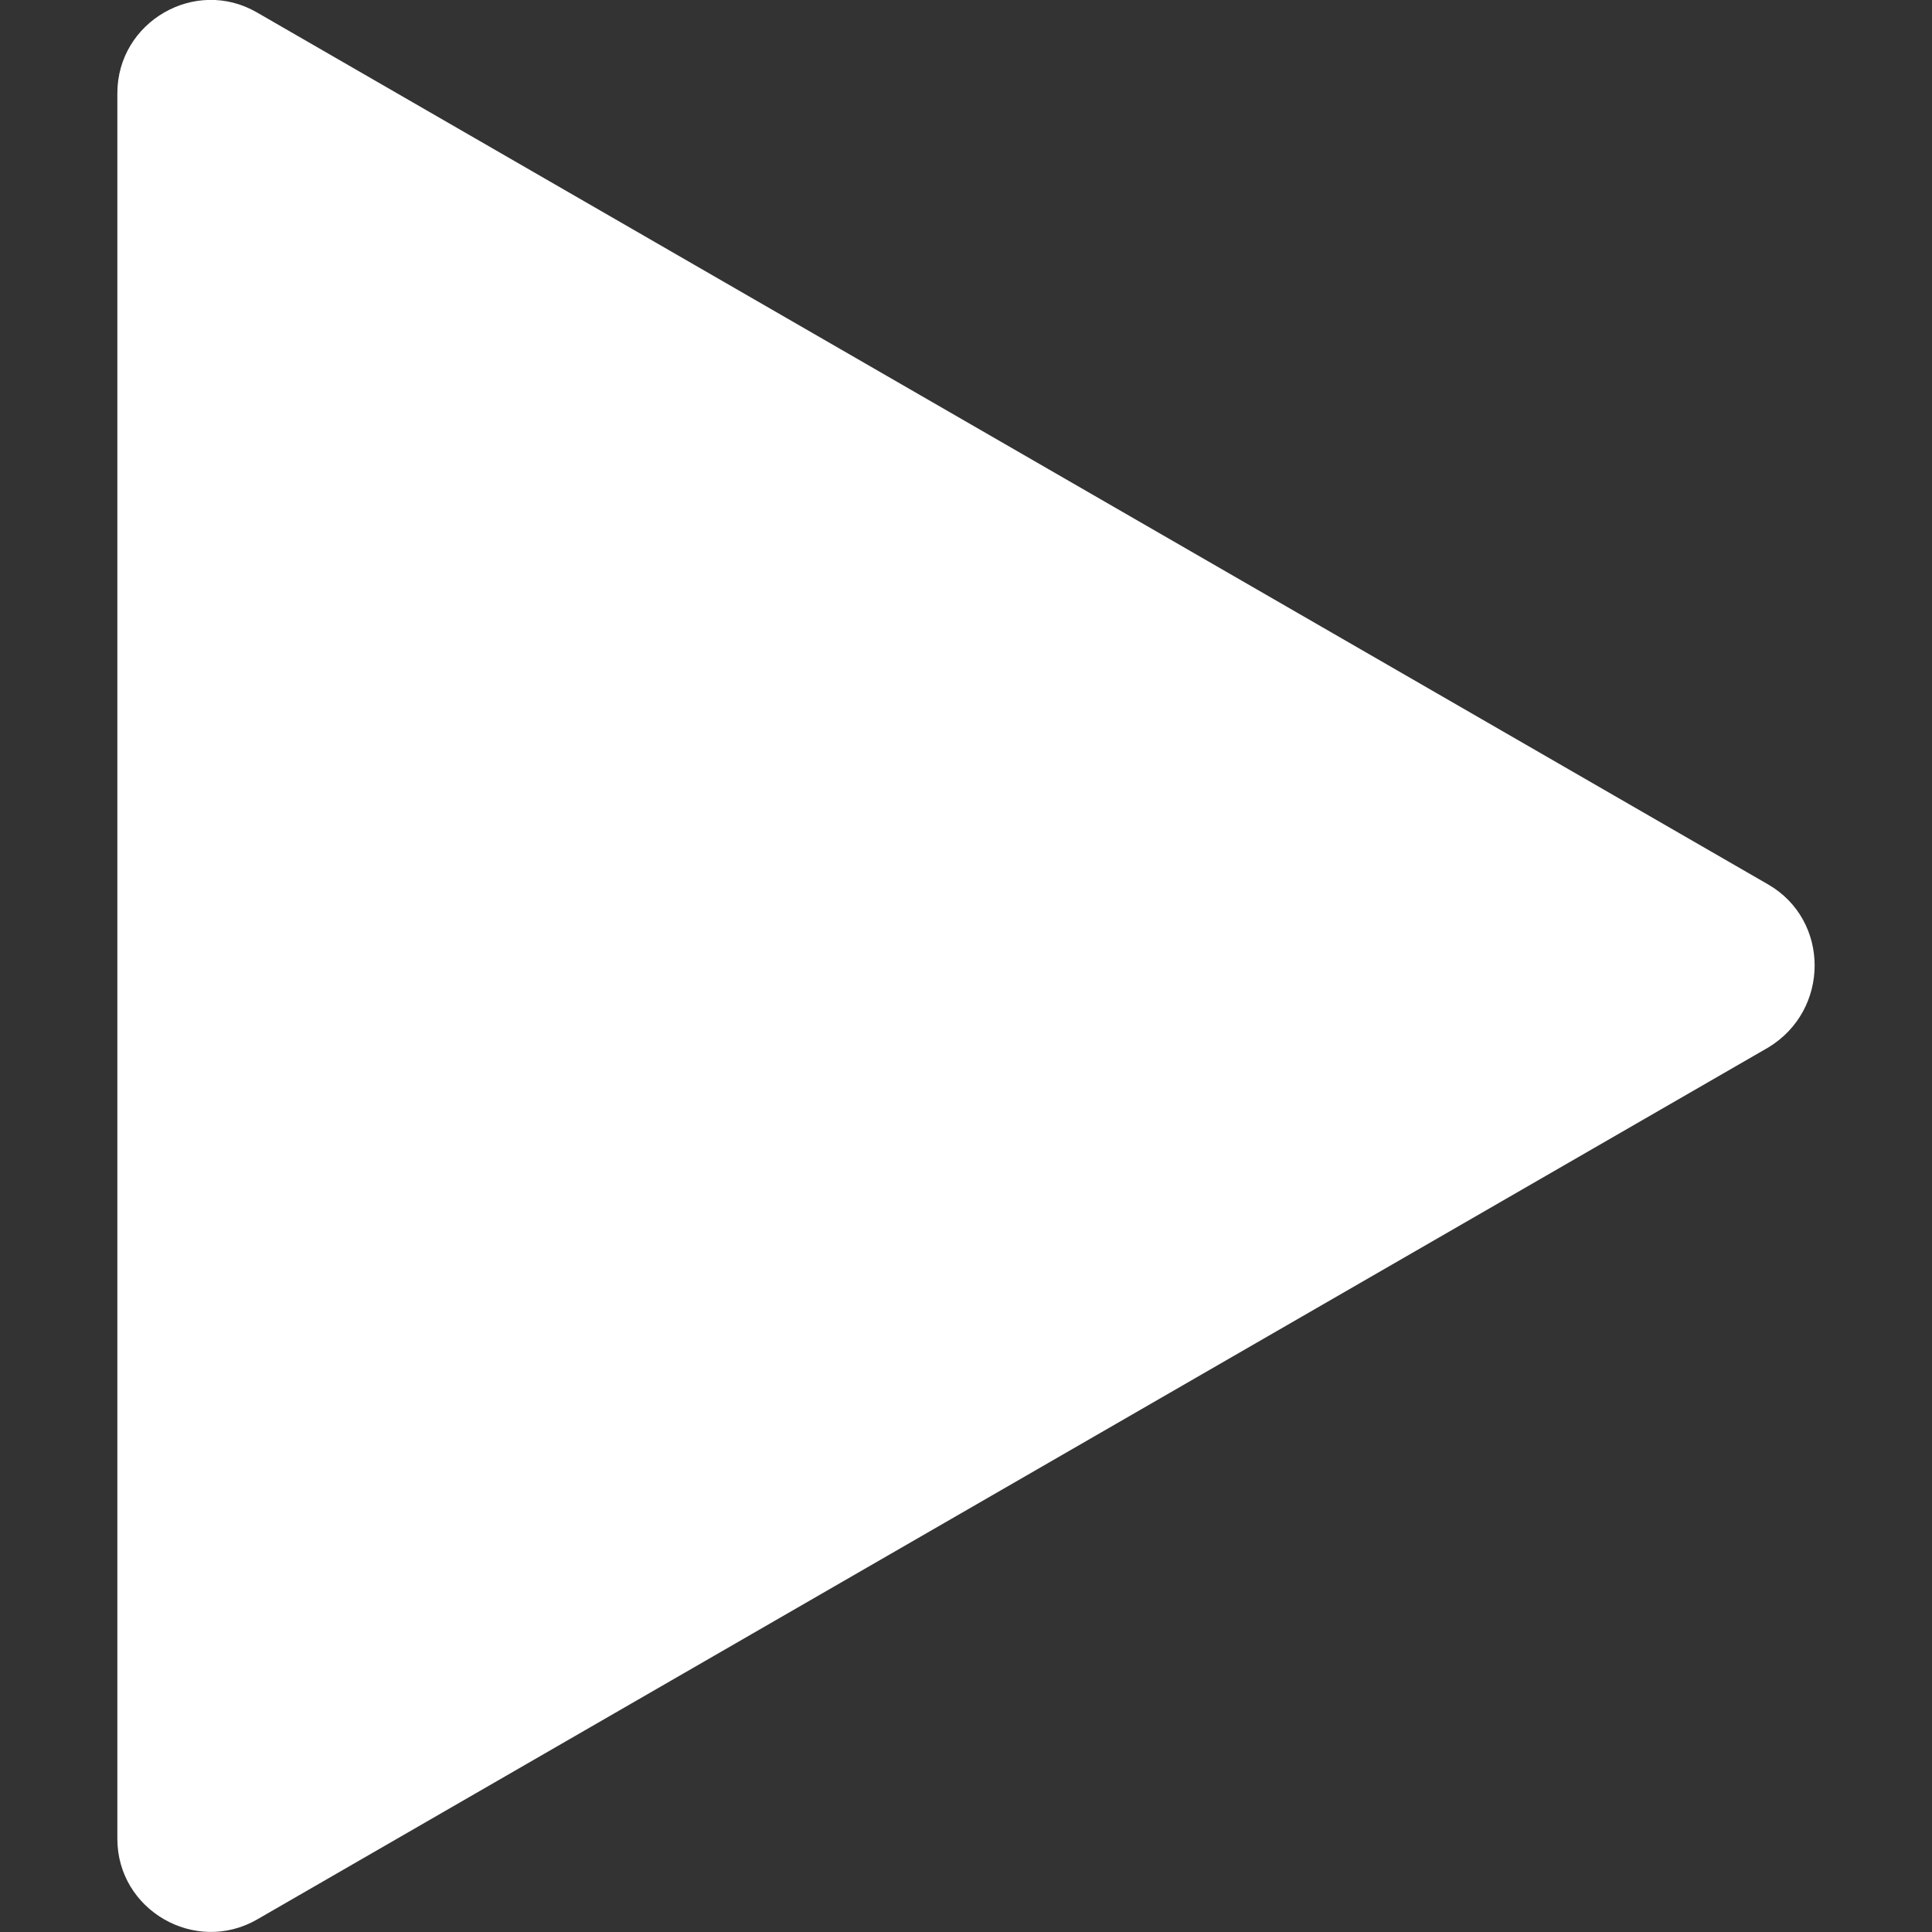 <?xml version="1.0" encoding="utf-8"?>
<!-- Generator: Adobe Illustrator 19.2.0, SVG Export Plug-In . SVG Version: 6.00 Build 0)  -->
<svg version="1.1" id="Capa_1" xmlns="http://www.w3.org/2000/svg" xmlns:xlink="http://www.w3.org/1999/xlink" x="0px" y="0px"
	 viewBox="0 0 512 512" style="enable-background:new 0 0 512 512;" xml:space="preserve">
<rect x="0" y="0" width="512" height="512" fill="#333333" stroke="none"/>
<style type="text/css">
	.st0{fill:#FFFFFF;}
</style>
<g>
	<g>
		<path class="st0" d="M468.6,234.4L68.1,3.3c-16.4-9.5-37,2.5-37,21.4v462.6c0,18.9,20.6,30.8,37,21.4l400.5-231.1
			C485,267.7,485,243.9,468.6,234.4z"/>
	</g>
</g>
</svg>

